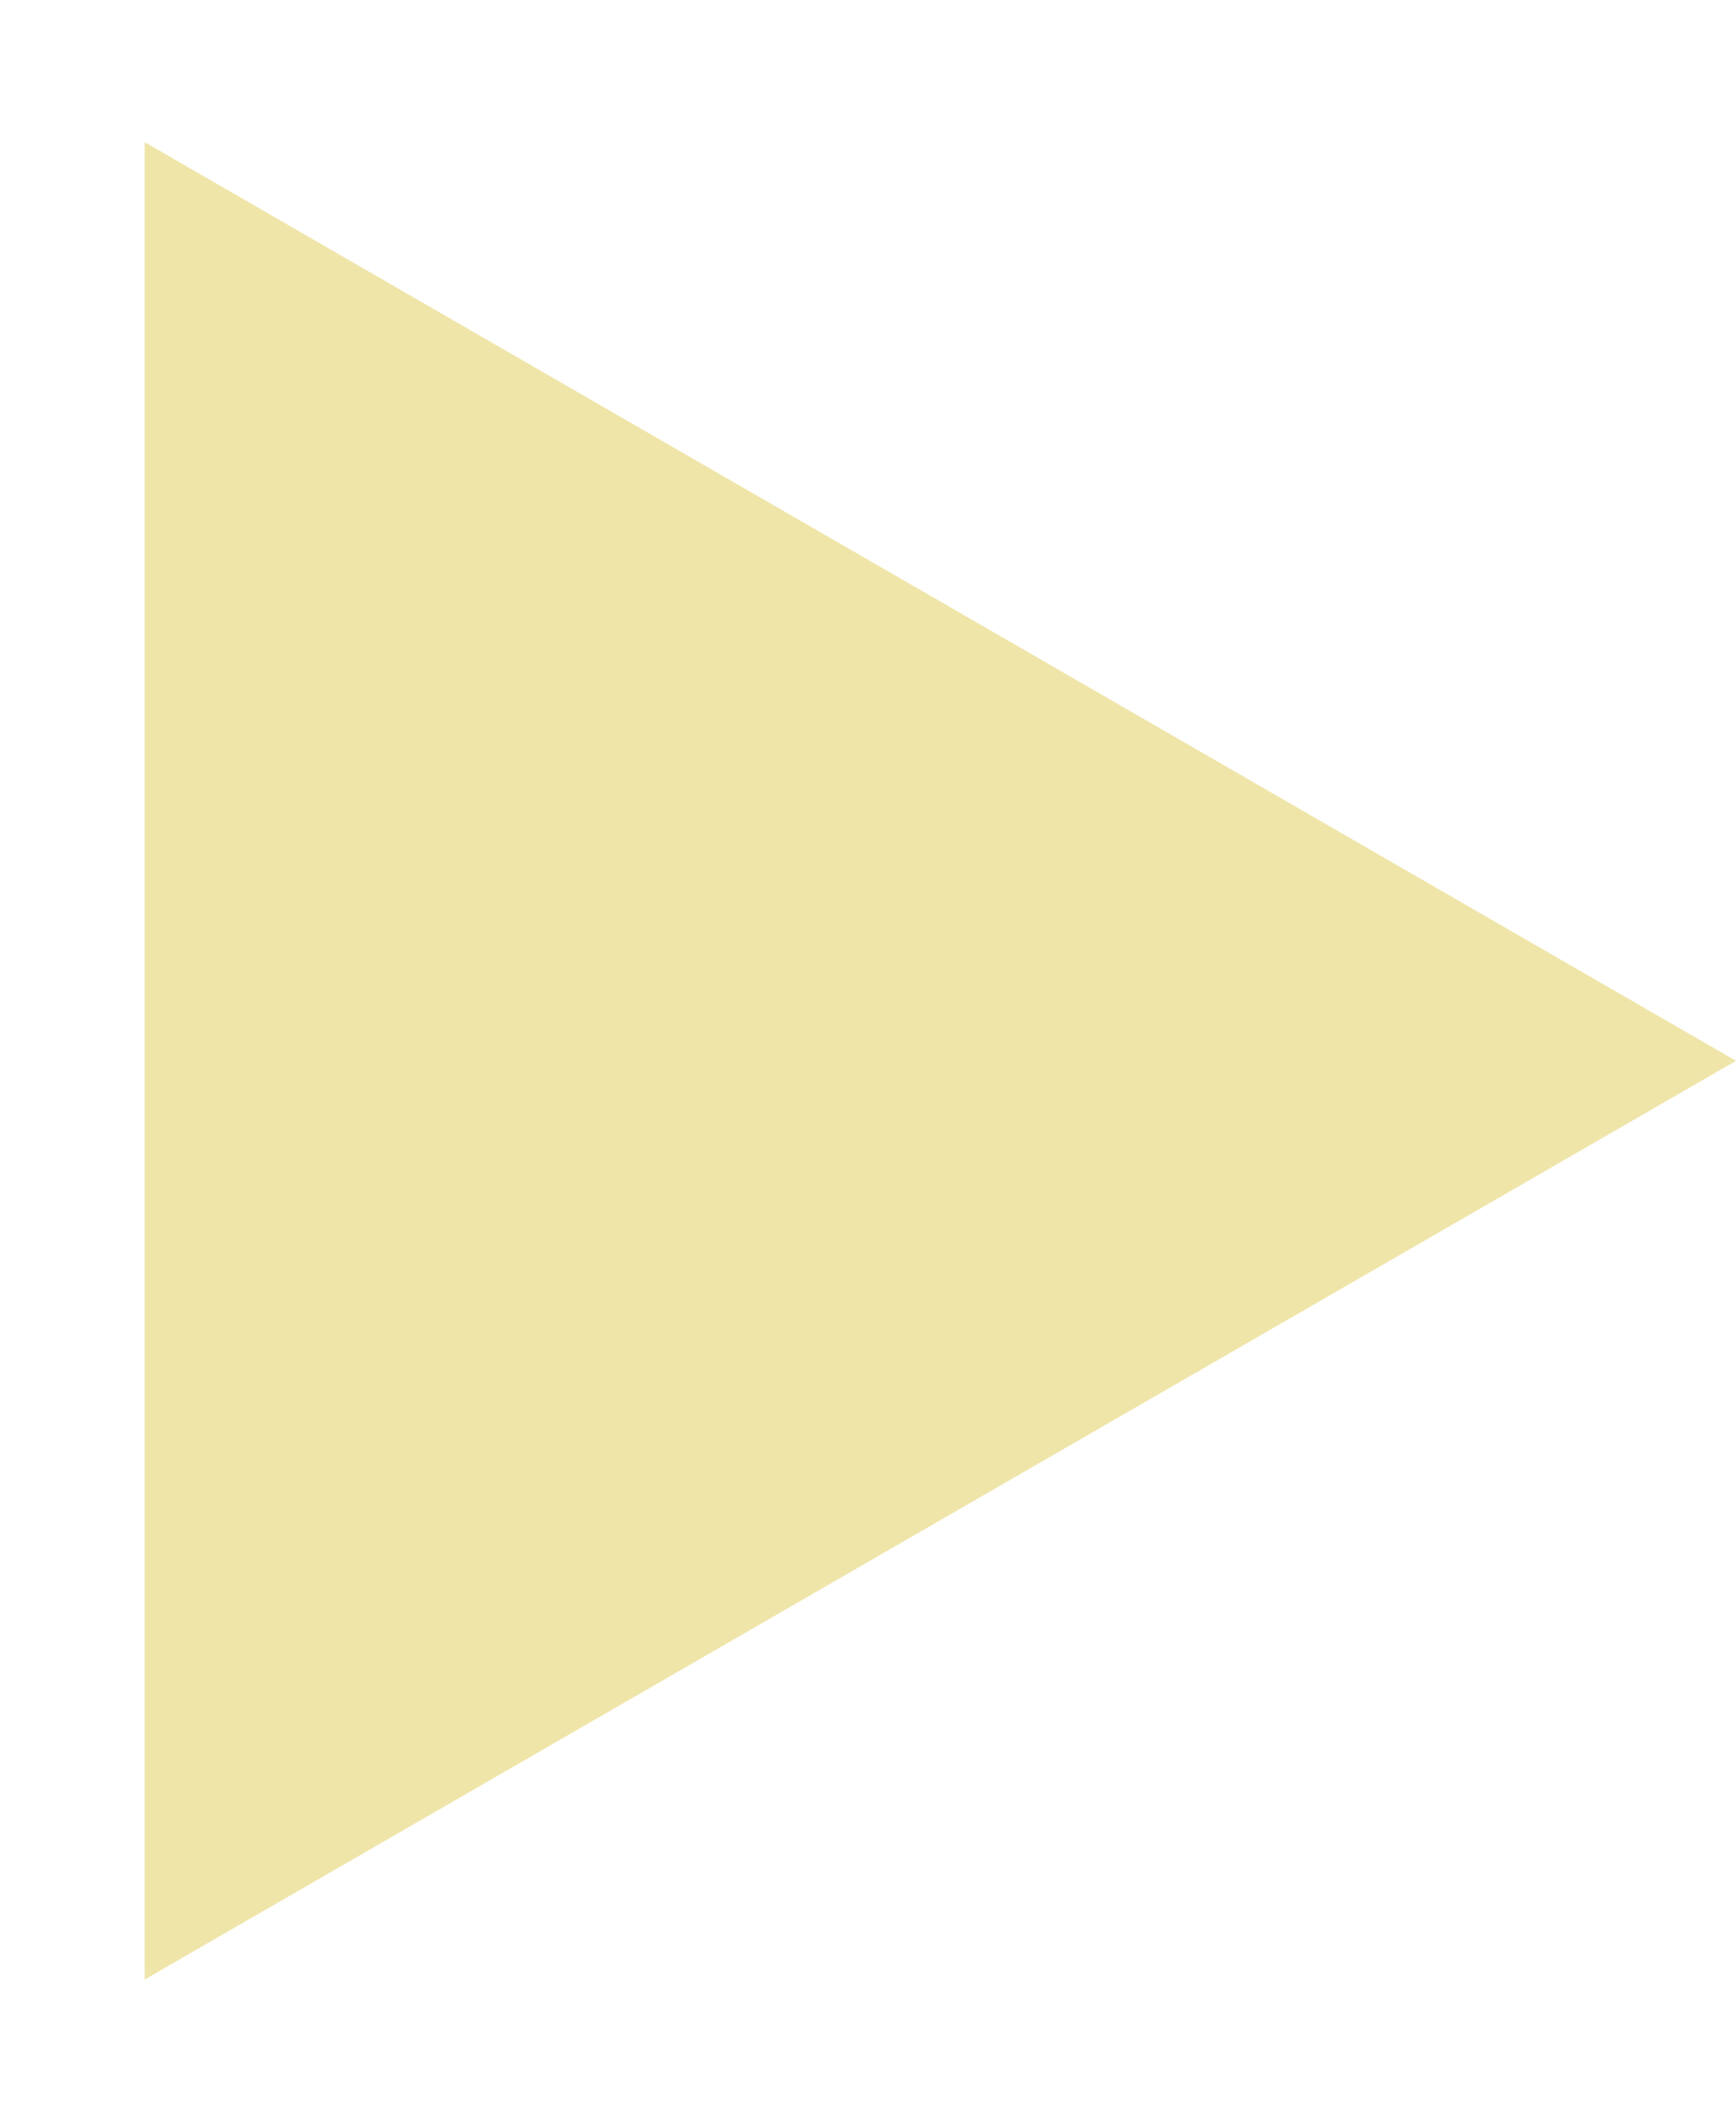 <?xml version="1.0" encoding="UTF-8"?> <svg xmlns="http://www.w3.org/2000/svg" width="9" height="11" viewBox="0 0 9 11" fill="none"><path d="M9 5.5L0.75 10.263L0.75 0.737L9 5.5Z" fill="#EFE5A9"></path></svg> 